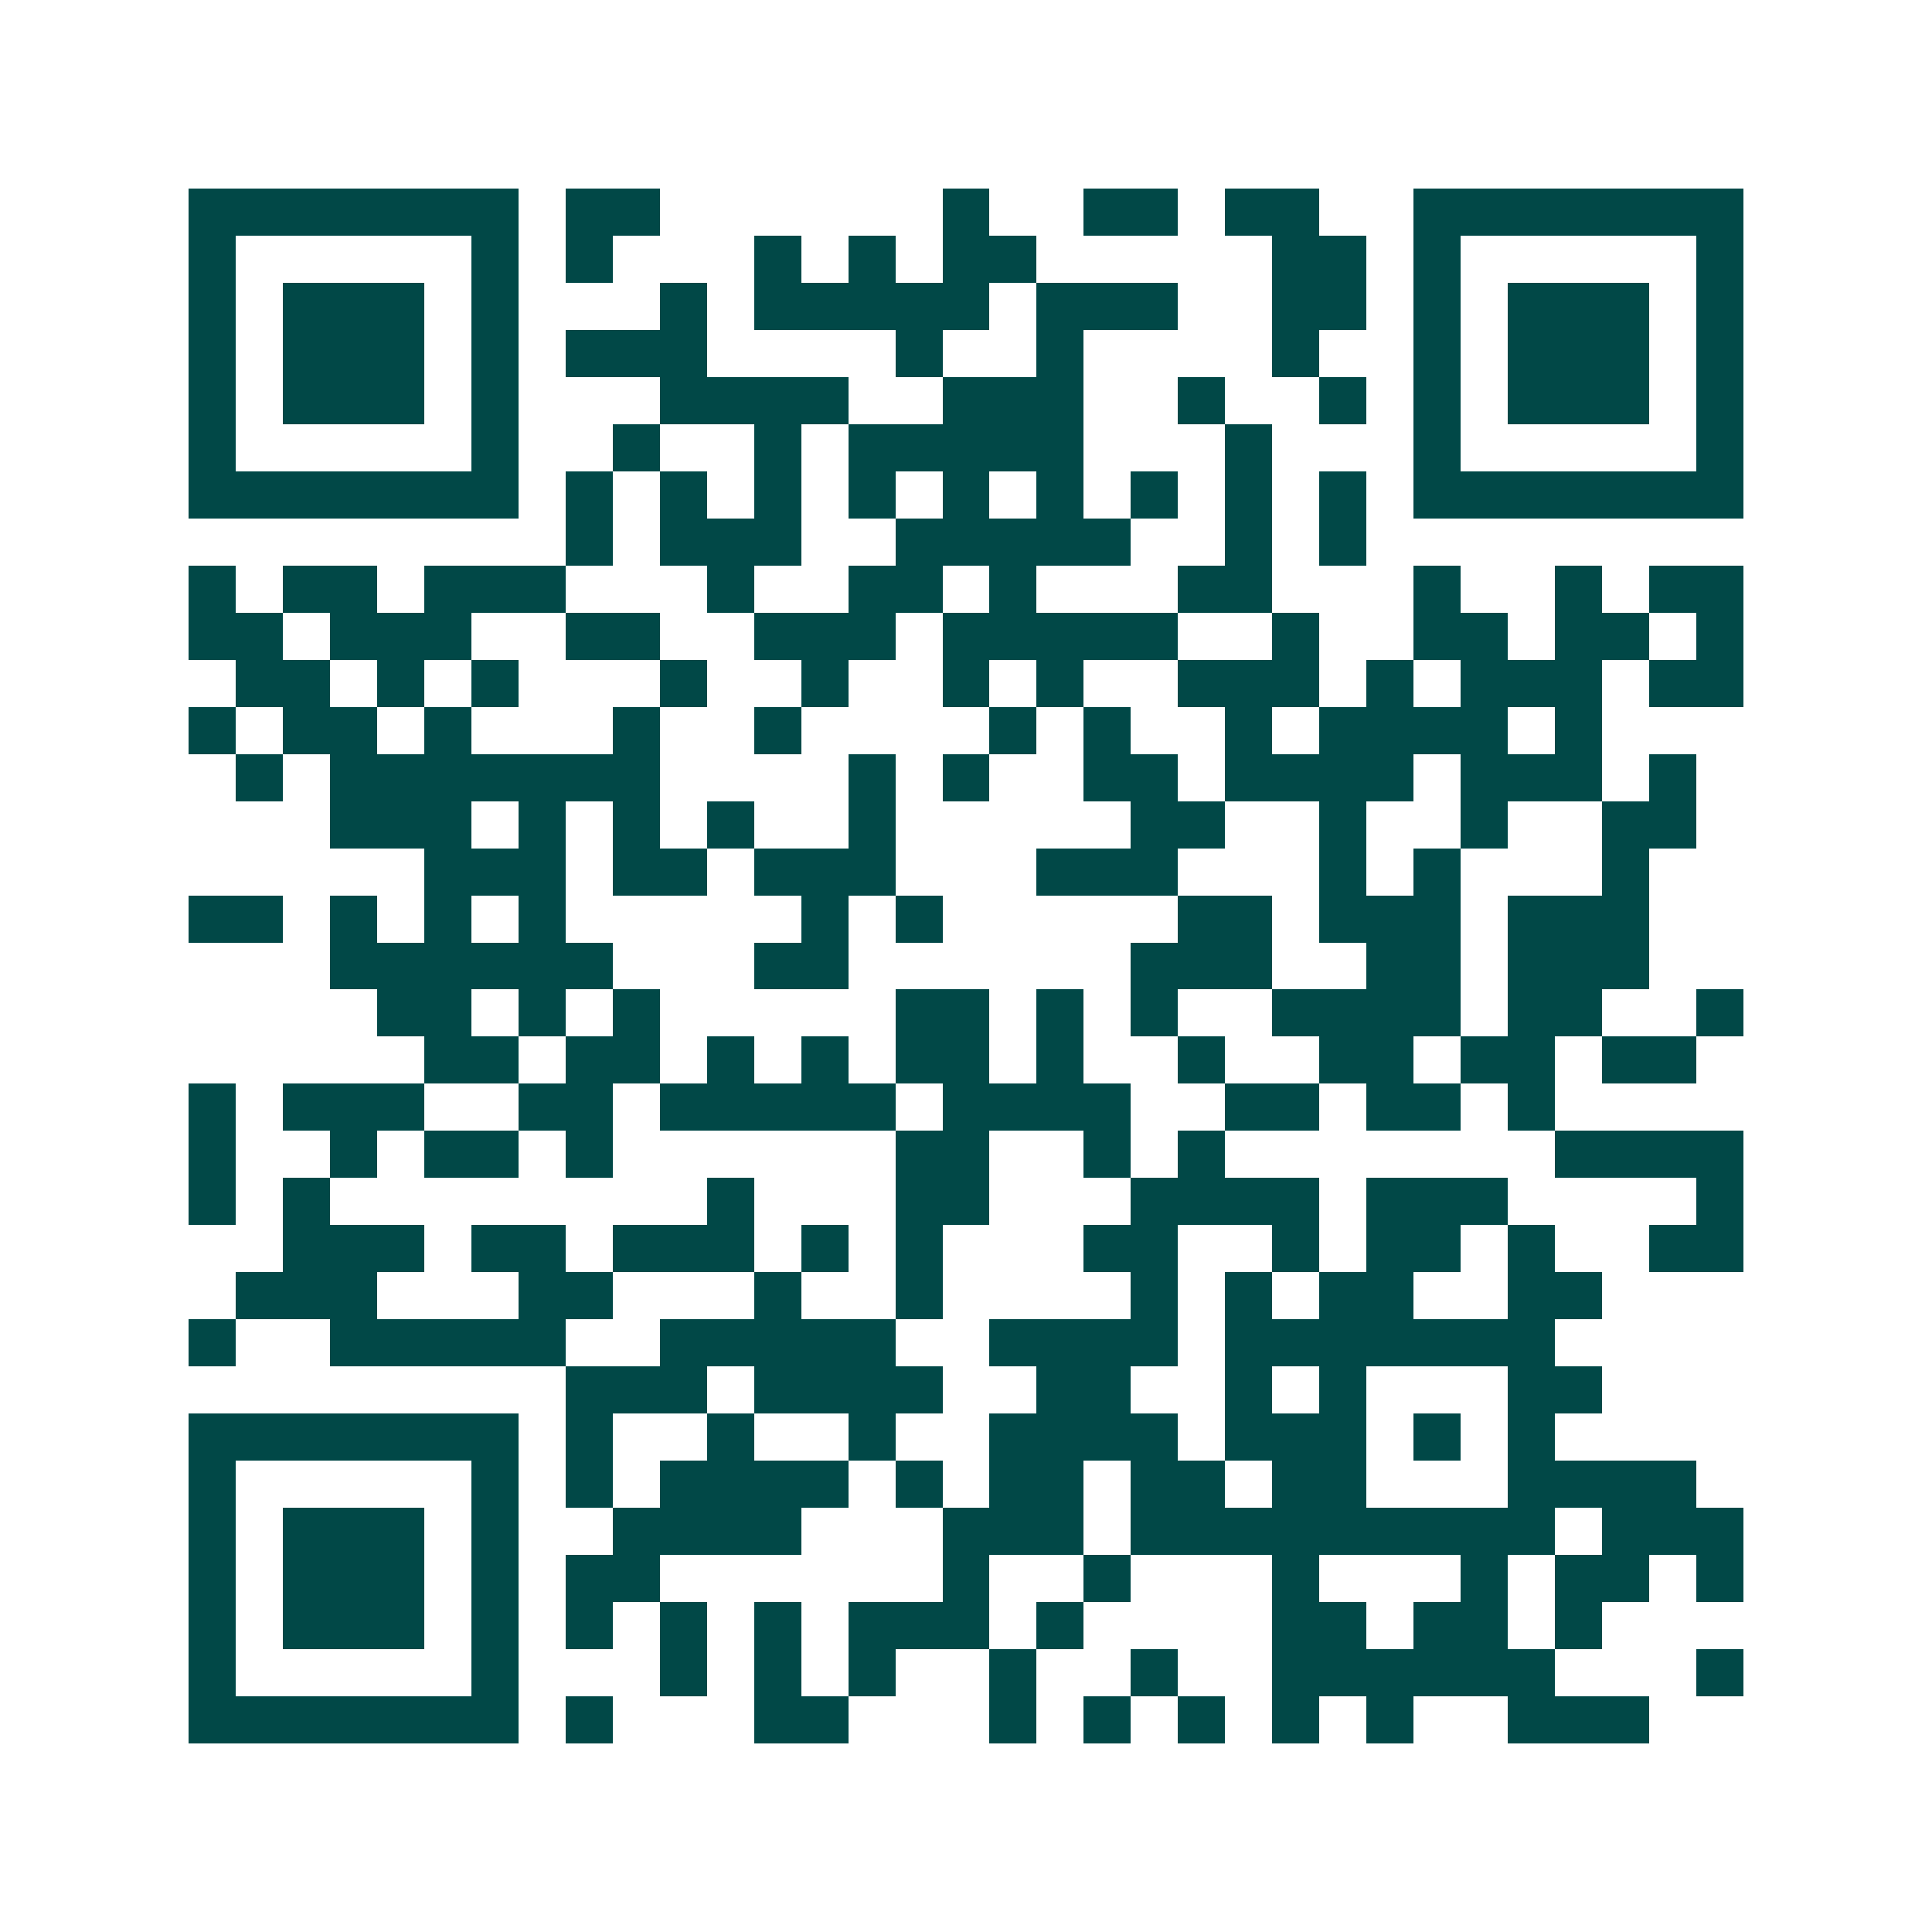 <svg xmlns="http://www.w3.org/2000/svg" width="200" height="200" viewBox="0 0 41 41" shape-rendering="crispEdges"><path fill="#ffffff" d="M0 0h41v41H0z"/><path stroke="#014847" d="M4 4.5h7m1 0h2m6 0h1m2 0h2m1 0h2m2 0h7M4 5.5h1m5 0h1m1 0h1m3 0h1m1 0h1m1 0h2m5 0h2m1 0h1m5 0h1M4 6.5h1m1 0h3m1 0h1m3 0h1m1 0h5m1 0h3m2 0h2m1 0h1m1 0h3m1 0h1M4 7.5h1m1 0h3m1 0h1m1 0h3m4 0h1m2 0h1m4 0h1m2 0h1m1 0h3m1 0h1M4 8.5h1m1 0h3m1 0h1m3 0h4m2 0h3m2 0h1m2 0h1m1 0h1m1 0h3m1 0h1M4 9.5h1m5 0h1m2 0h1m2 0h1m1 0h5m3 0h1m3 0h1m5 0h1M4 10.5h7m1 0h1m1 0h1m1 0h1m1 0h1m1 0h1m1 0h1m1 0h1m1 0h1m1 0h1m1 0h7M12 11.5h1m1 0h3m2 0h5m2 0h1m1 0h1M4 12.5h1m1 0h2m1 0h3m3 0h1m2 0h2m1 0h1m3 0h2m3 0h1m2 0h1m1 0h2M4 13.5h2m1 0h3m2 0h2m2 0h3m1 0h5m2 0h1m2 0h2m1 0h2m1 0h1M5 14.5h2m1 0h1m1 0h1m3 0h1m2 0h1m2 0h1m1 0h1m2 0h3m1 0h1m1 0h3m1 0h2M4 15.5h1m1 0h2m1 0h1m3 0h1m2 0h1m4 0h1m1 0h1m2 0h1m1 0h4m1 0h1M5 16.5h1m1 0h7m4 0h1m1 0h1m2 0h2m1 0h4m1 0h3m1 0h1M7 17.5h3m1 0h1m1 0h1m1 0h1m2 0h1m5 0h2m2 0h1m2 0h1m2 0h2M9 18.5h3m1 0h2m1 0h3m3 0h3m3 0h1m1 0h1m3 0h1M4 19.5h2m1 0h1m1 0h1m1 0h1m5 0h1m1 0h1m5 0h2m1 0h3m1 0h3M7 20.5h6m3 0h2m6 0h3m2 0h2m1 0h3M8 21.5h2m1 0h1m1 0h1m5 0h2m1 0h1m1 0h1m2 0h4m1 0h2m2 0h1M9 22.5h2m1 0h2m1 0h1m1 0h1m1 0h2m1 0h1m2 0h1m2 0h2m1 0h2m1 0h2M4 23.5h1m1 0h3m2 0h2m1 0h5m1 0h4m2 0h2m1 0h2m1 0h1M4 24.5h1m2 0h1m1 0h2m1 0h1m6 0h2m2 0h1m1 0h1m7 0h4M4 25.5h1m1 0h1m8 0h1m3 0h2m3 0h4m1 0h3m4 0h1M6 26.5h3m1 0h2m1 0h3m1 0h1m1 0h1m3 0h2m2 0h1m1 0h2m1 0h1m2 0h2M5 27.5h3m3 0h2m3 0h1m2 0h1m4 0h1m1 0h1m1 0h2m2 0h2M4 28.5h1m2 0h5m2 0h5m2 0h4m1 0h7M12 29.5h3m1 0h4m2 0h2m2 0h1m1 0h1m3 0h2M4 30.5h7m1 0h1m2 0h1m2 0h1m2 0h4m1 0h3m1 0h1m1 0h1M4 31.5h1m5 0h1m1 0h1m1 0h4m1 0h1m1 0h2m1 0h2m1 0h2m3 0h4M4 32.5h1m1 0h3m1 0h1m2 0h4m3 0h3m1 0h9m1 0h3M4 33.5h1m1 0h3m1 0h1m1 0h2m6 0h1m2 0h1m3 0h1m3 0h1m1 0h2m1 0h1M4 34.5h1m1 0h3m1 0h1m1 0h1m1 0h1m1 0h1m1 0h3m1 0h1m4 0h2m1 0h2m1 0h1M4 35.5h1m5 0h1m3 0h1m1 0h1m1 0h1m2 0h1m2 0h1m2 0h6m3 0h1M4 36.5h7m1 0h1m3 0h2m3 0h1m1 0h1m1 0h1m1 0h1m1 0h1m2 0h3"/></svg>

